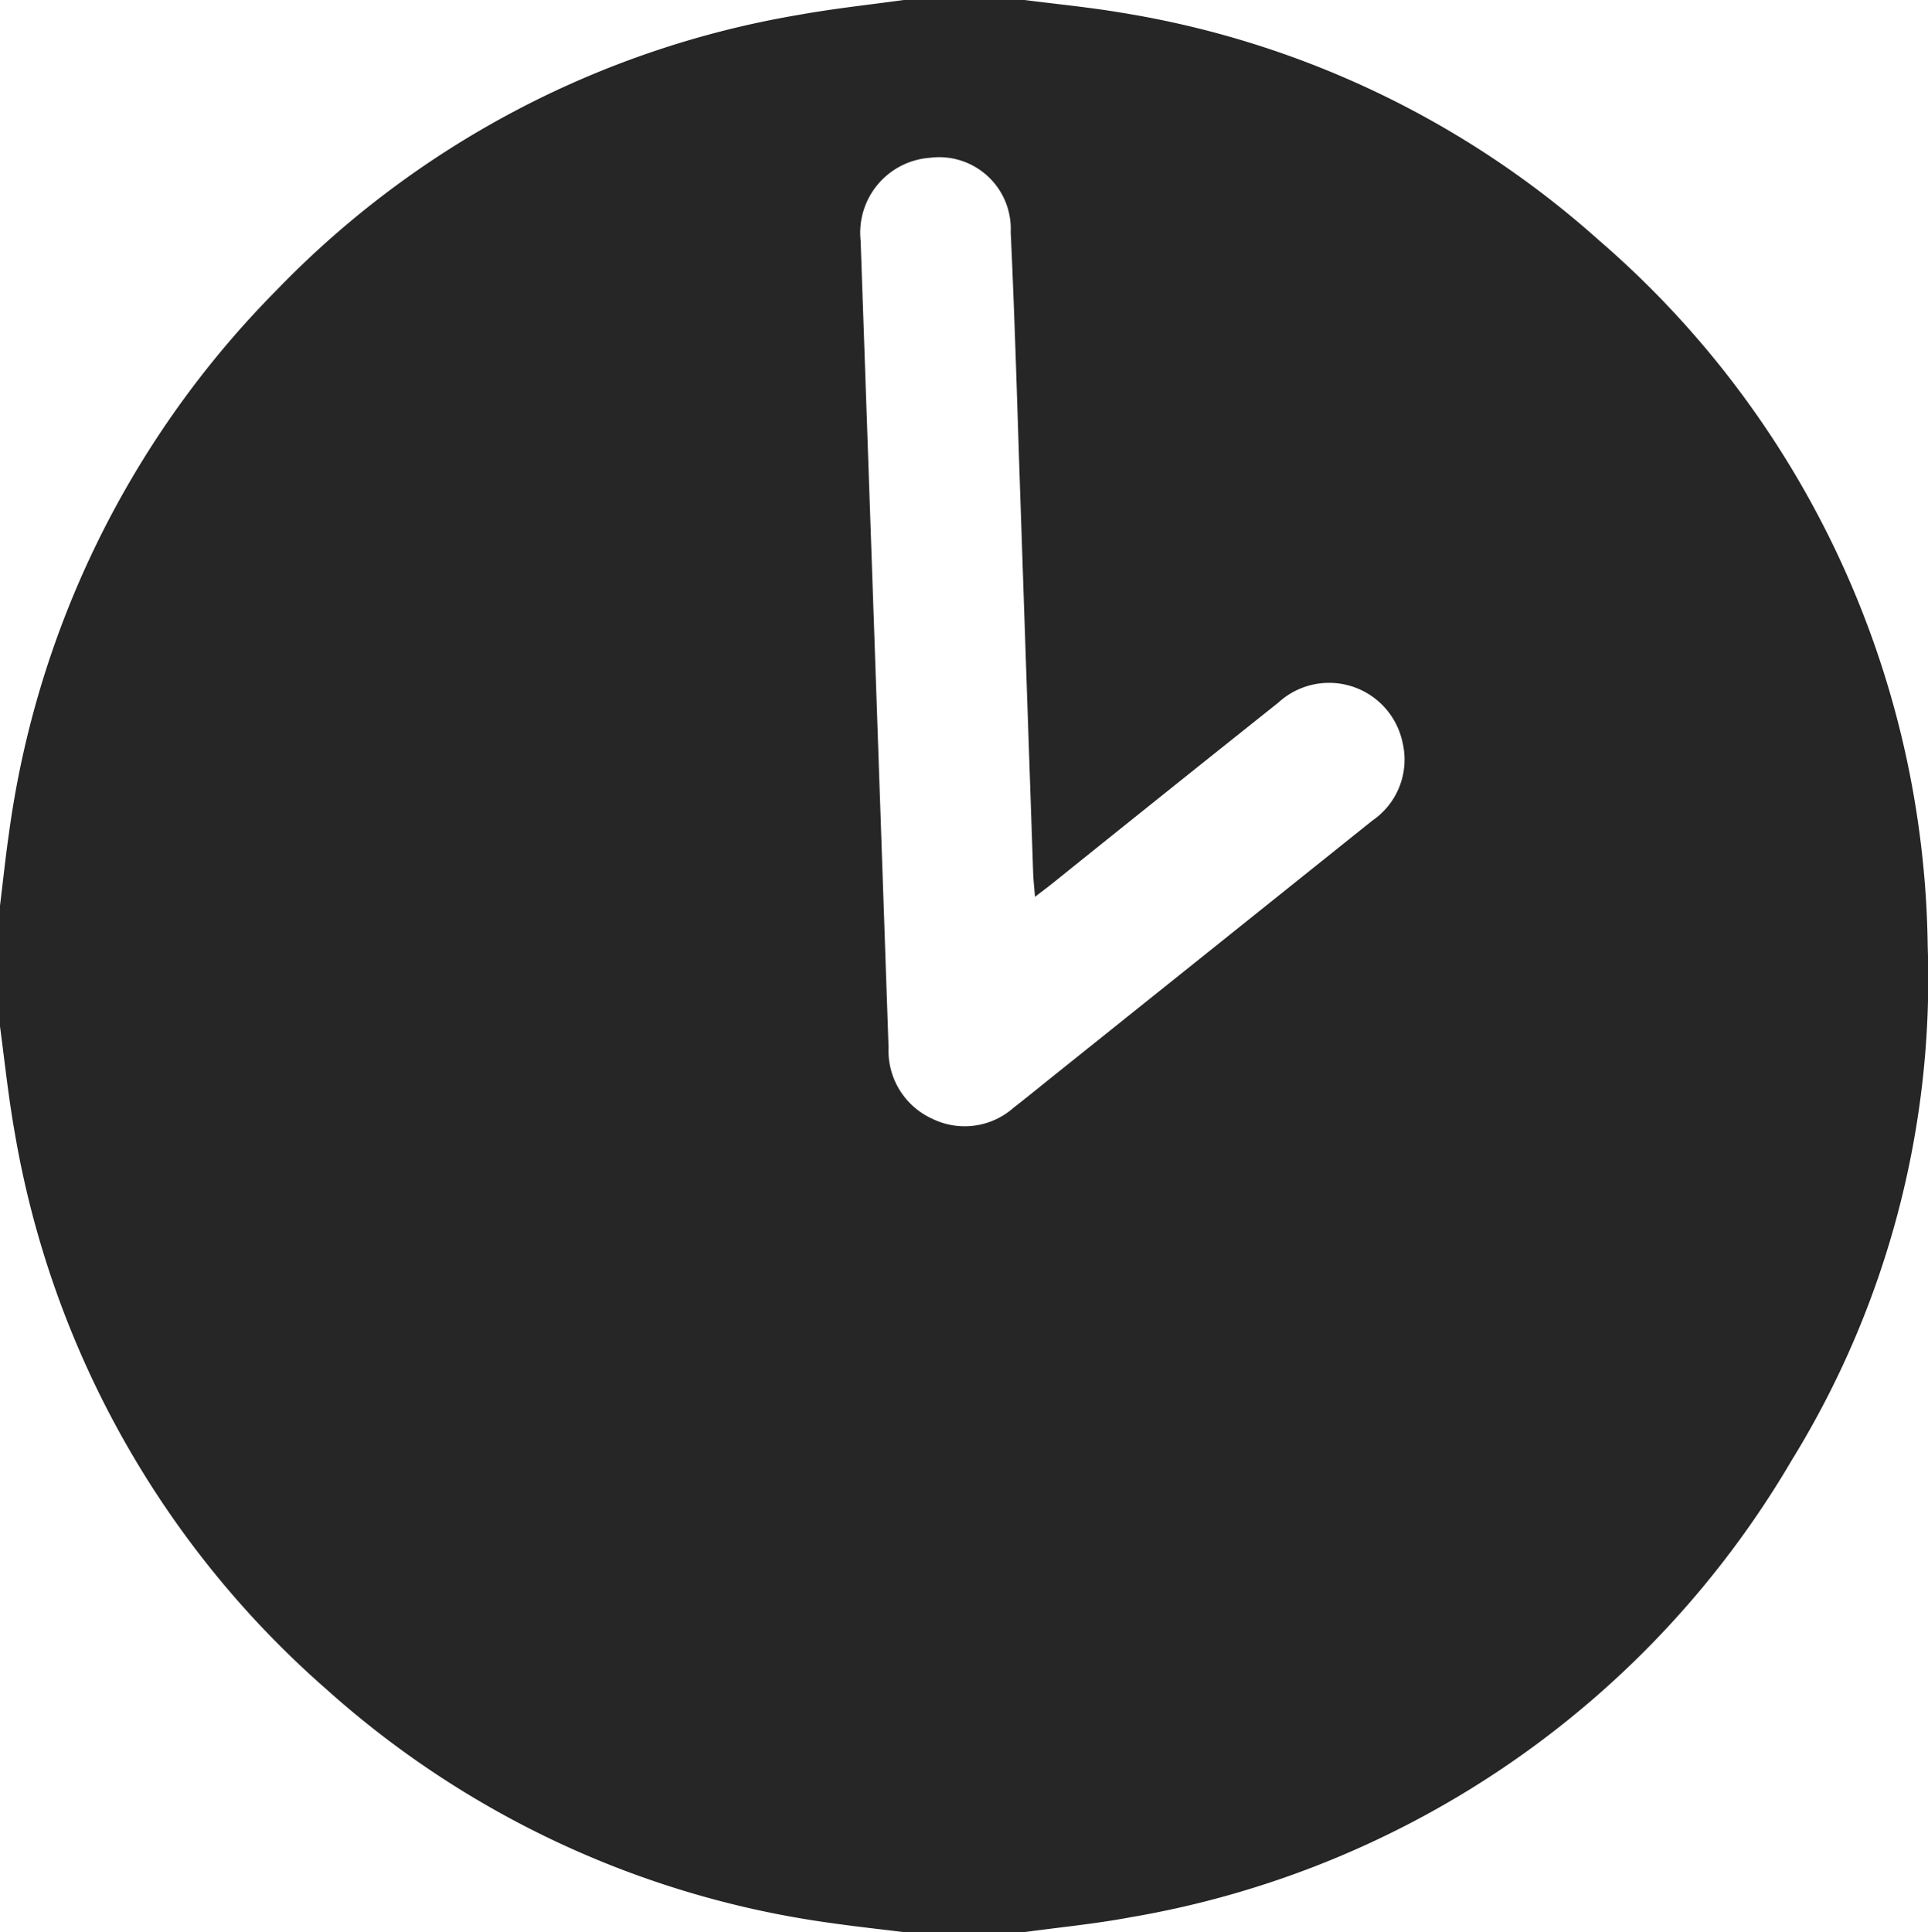 <svg xmlns="http://www.w3.org/2000/svg" width="39.918" height="40" viewBox="0 0 39.918 40">
  <path id="hourly-basis" d="M18.713,0h2.5c.667.086,1.338.15,2,.262A19.458,19.458,0,0,1,33.1,4.97a19.616,19.616,0,0,1,6.812,14.62A19,19,0,0,1,37.1,30.226a19.7,19.7,0,0,1-13.7,9.468c-.724.136-1.46.206-2.19.306h-2.5c-.487-.06-.975-.113-1.46-.182A19.627,19.627,0,0,1,6.77,34.983a19.7,19.7,0,0,1-6.459-11.5C.178,22.745.1,22,0,21.25v-2.5c.06-.489.111-.978.181-1.466A19.74,19.74,0,0,1,5.724,6.01a19.541,19.541,0,0,1,10.8-5.7C17.249.179,17.983.1,18.713,0m2.716,18.565c-.017-.211-.034-.351-.038-.492q-.131-3.806-.26-7.611c-.065-1.886-.116-3.774-.205-5.659A1.483,1.483,0,0,0,19.25,3.267a1.556,1.556,0,0,0-1.431,1.719q.291,8.353.578,16.706a1.546,1.546,0,0,0,.91,1.472,1.527,1.527,0,0,0,1.68-.232c.3-.233.589-.47.884-.706q3.273-2.62,6.546-5.24a1.528,1.528,0,0,0,.622-1.613,1.554,1.554,0,0,0-2.574-.825q-2.334,1.858-4.659,3.728c-.107.086-.218.168-.377.291" fill="#262626"/>
</svg>
